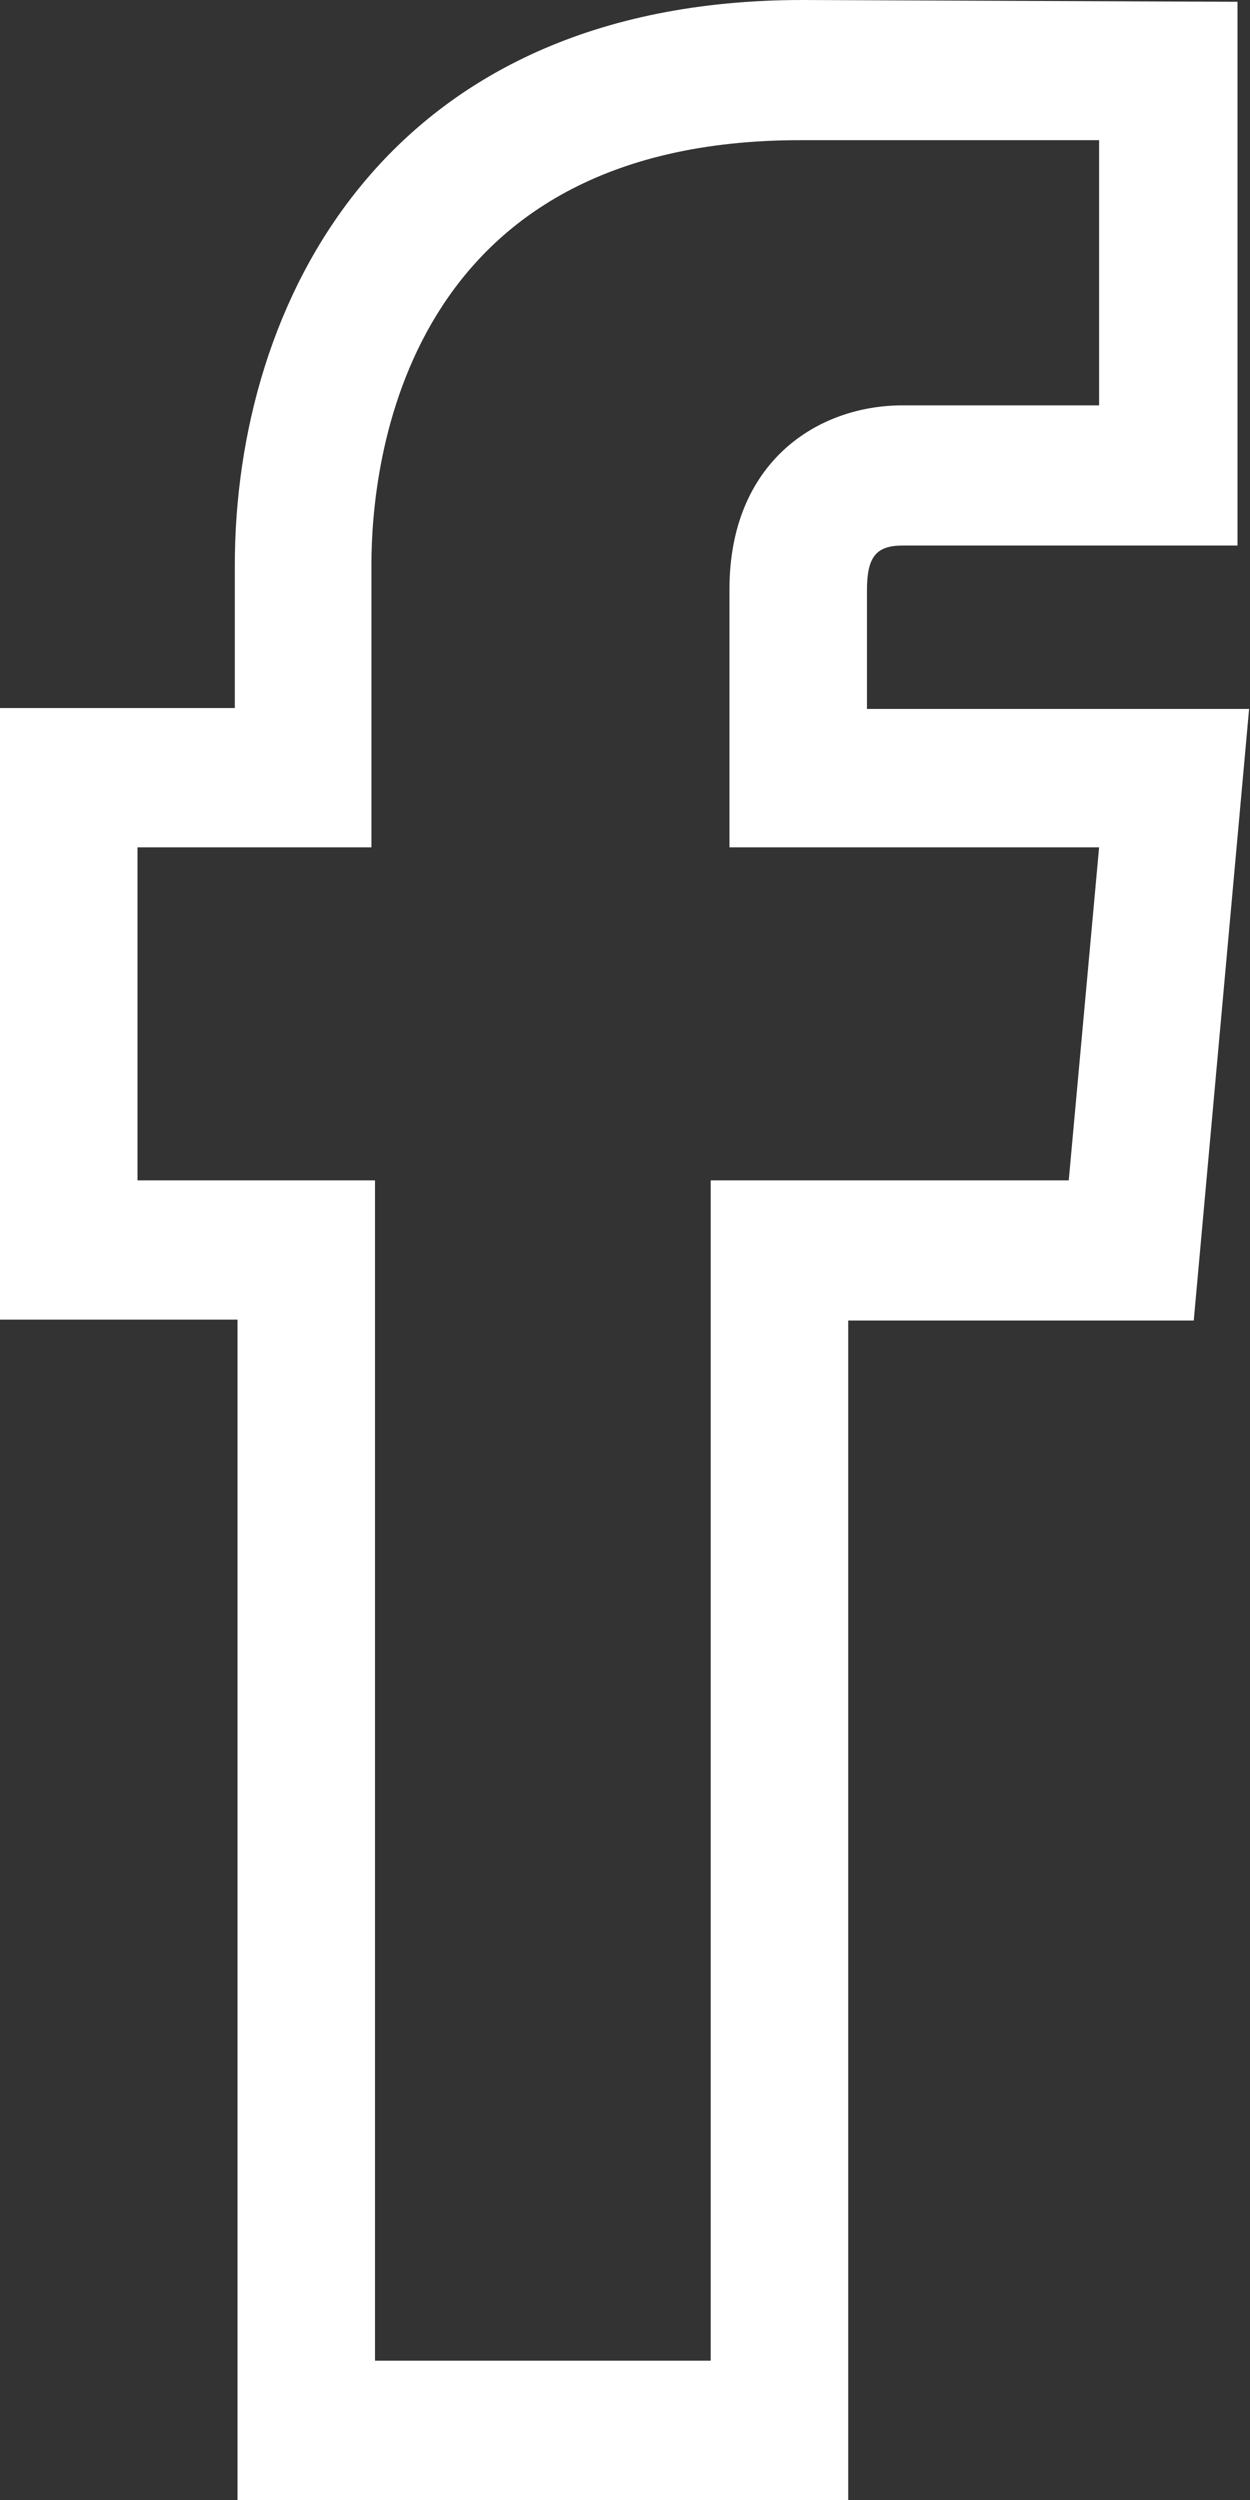 <?xml version="1.0" encoding="UTF-8"?>
<svg id="Capa_2" data-name="Capa 2" xmlns="http://www.w3.org/2000/svg" viewBox="0 0 14 28">
  <rect x="0" y="0" width="14" height="28" fill="#333333" stroke="none"/>
  <defs>
    <style>
      .cls-1 {
        fill: #fff;
      }
    </style>
  </defs>
  <g id="Capa_1-2" data-name="Capa 1">
    <path class="cls-1" d="M9.51,28H2.66v-13.22H0v-6.85h2.63v-1.6C2.63,3.41,4.3,0,8.99,0l4.87.02v6.09h-3.75c-.3,0-.4.13-.4.5v1.33h4.28l-.62,6.85h-3.87v13.22ZM4.2,26.44h3.76v-13.22h4.01l.34-3.73h-4.14v-2.89c0-1.42.98-2.06,1.94-2.06h2.2V1.57h-3.33c-4.47-.01-4.82,3.63-4.82,4.75v3.17H1.54v3.73h2.66v13.22Z"/>
  </g>
</svg>